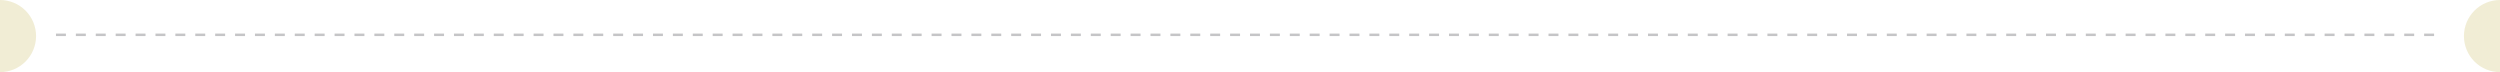 <svg width="1005" height="29" viewBox="0 0 1005 29" fill="none" xmlns="http://www.w3.org/2000/svg">
<rect width="1005" height="29" fill="white"/>
<path d="M4.44261e-06 -3.17498e-06C1.904 -3.00851e-06 3.79 0.375 5.549 1.104C7.308 1.832 8.907 2.901 10.253 4.247C11.6 5.593 12.668 7.192 13.396 8.951C14.125 10.71 14.5 12.596 14.5 14.5C14.5 16.404 14.125 18.29 13.396 20.049C12.668 21.808 11.6 23.407 10.253 24.753C8.907 26.099 7.308 27.168 5.549 27.896C3.79 28.625 1.904 29 -9.53674e-07 29L4.44261e-06 -3.17498e-06Z" fill="#F1EDD5"/>
<line x1="22.5" y1="14" x2="982.5" y2="14" stroke="#3C3C43" stroke-opacity="0.3" stroke-dasharray="4 4"/>
<path d="M1005 29C1003.1 29 1001.21 28.625 999.451 27.896C997.692 27.168 996.093 26.099 994.747 24.753C993.401 23.407 992.332 21.808 991.604 20.049C990.875 18.29 990.5 16.404 990.5 14.5C990.5 12.596 990.875 10.71 991.604 8.951C992.332 7.192 993.401 5.593 994.747 4.247C996.093 2.901 997.692 1.832 999.451 1.104C1001.21 0.375 1003.1 -2.49701e-07 1005 0L1005 29Z" fill="#F1EDD5"/>
</svg>
